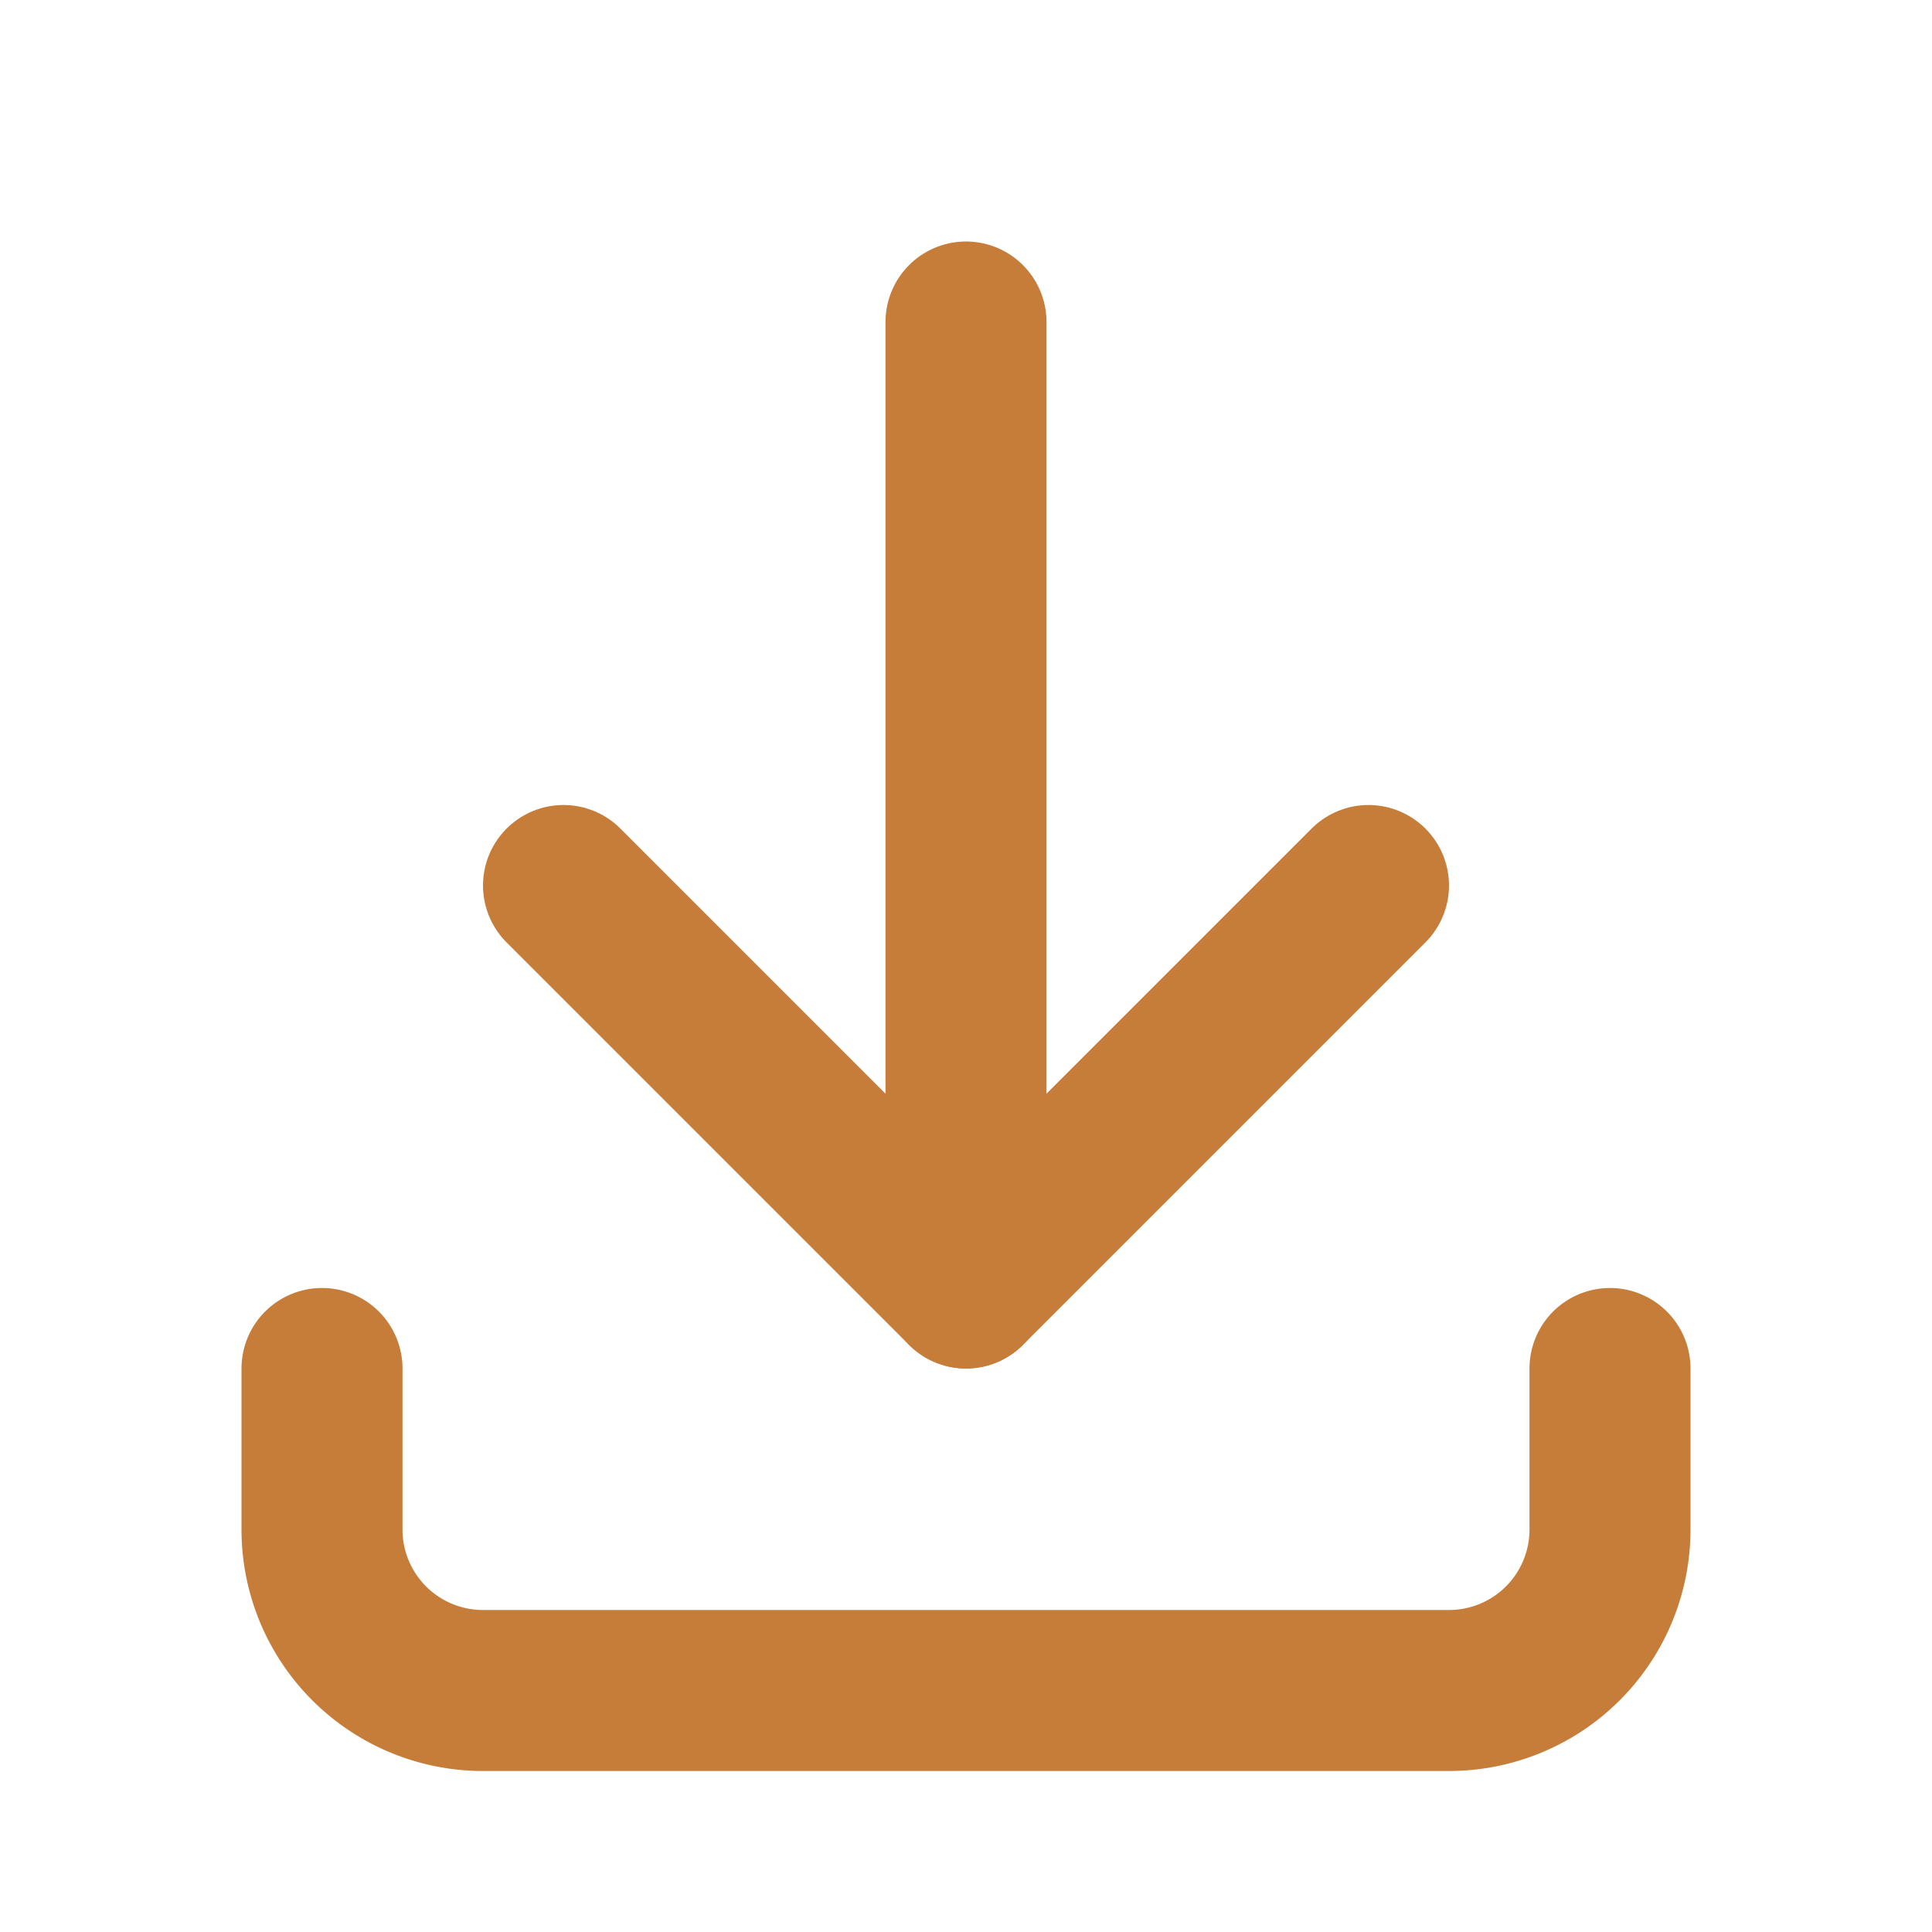 <svg id="download-orange" xmlns="http://www.w3.org/2000/svg" width="24" height="24" viewBox="0 0 24 24">
  <path id="Caminho_11402" data-name="Caminho 11402" d="M0,0H24V24H0Z" fill="none"/>
  <path id="Caminho_11403" data-name="Caminho 11403" d="M4,17v2a2,2,0,0,0,2,2H18a2,2,0,0,0,2-2V17" fill="none" stroke="#c77d3a" stroke-linecap="round" stroke-linejoin="round" stroke-width="2"/>
  <path id="Caminho_11404" data-name="Caminho 11404" d="M7,11l5,5,5-5" fill="none" stroke="#c77d3a" stroke-linecap="round" stroke-linejoin="round" stroke-width="2"/>
  <line id="Linha_190" data-name="Linha 190" y2="12" transform="translate(12 4)" fill="none" stroke="#c77d3a" stroke-linecap="round" stroke-linejoin="round" stroke-width="2"/>
</svg>
